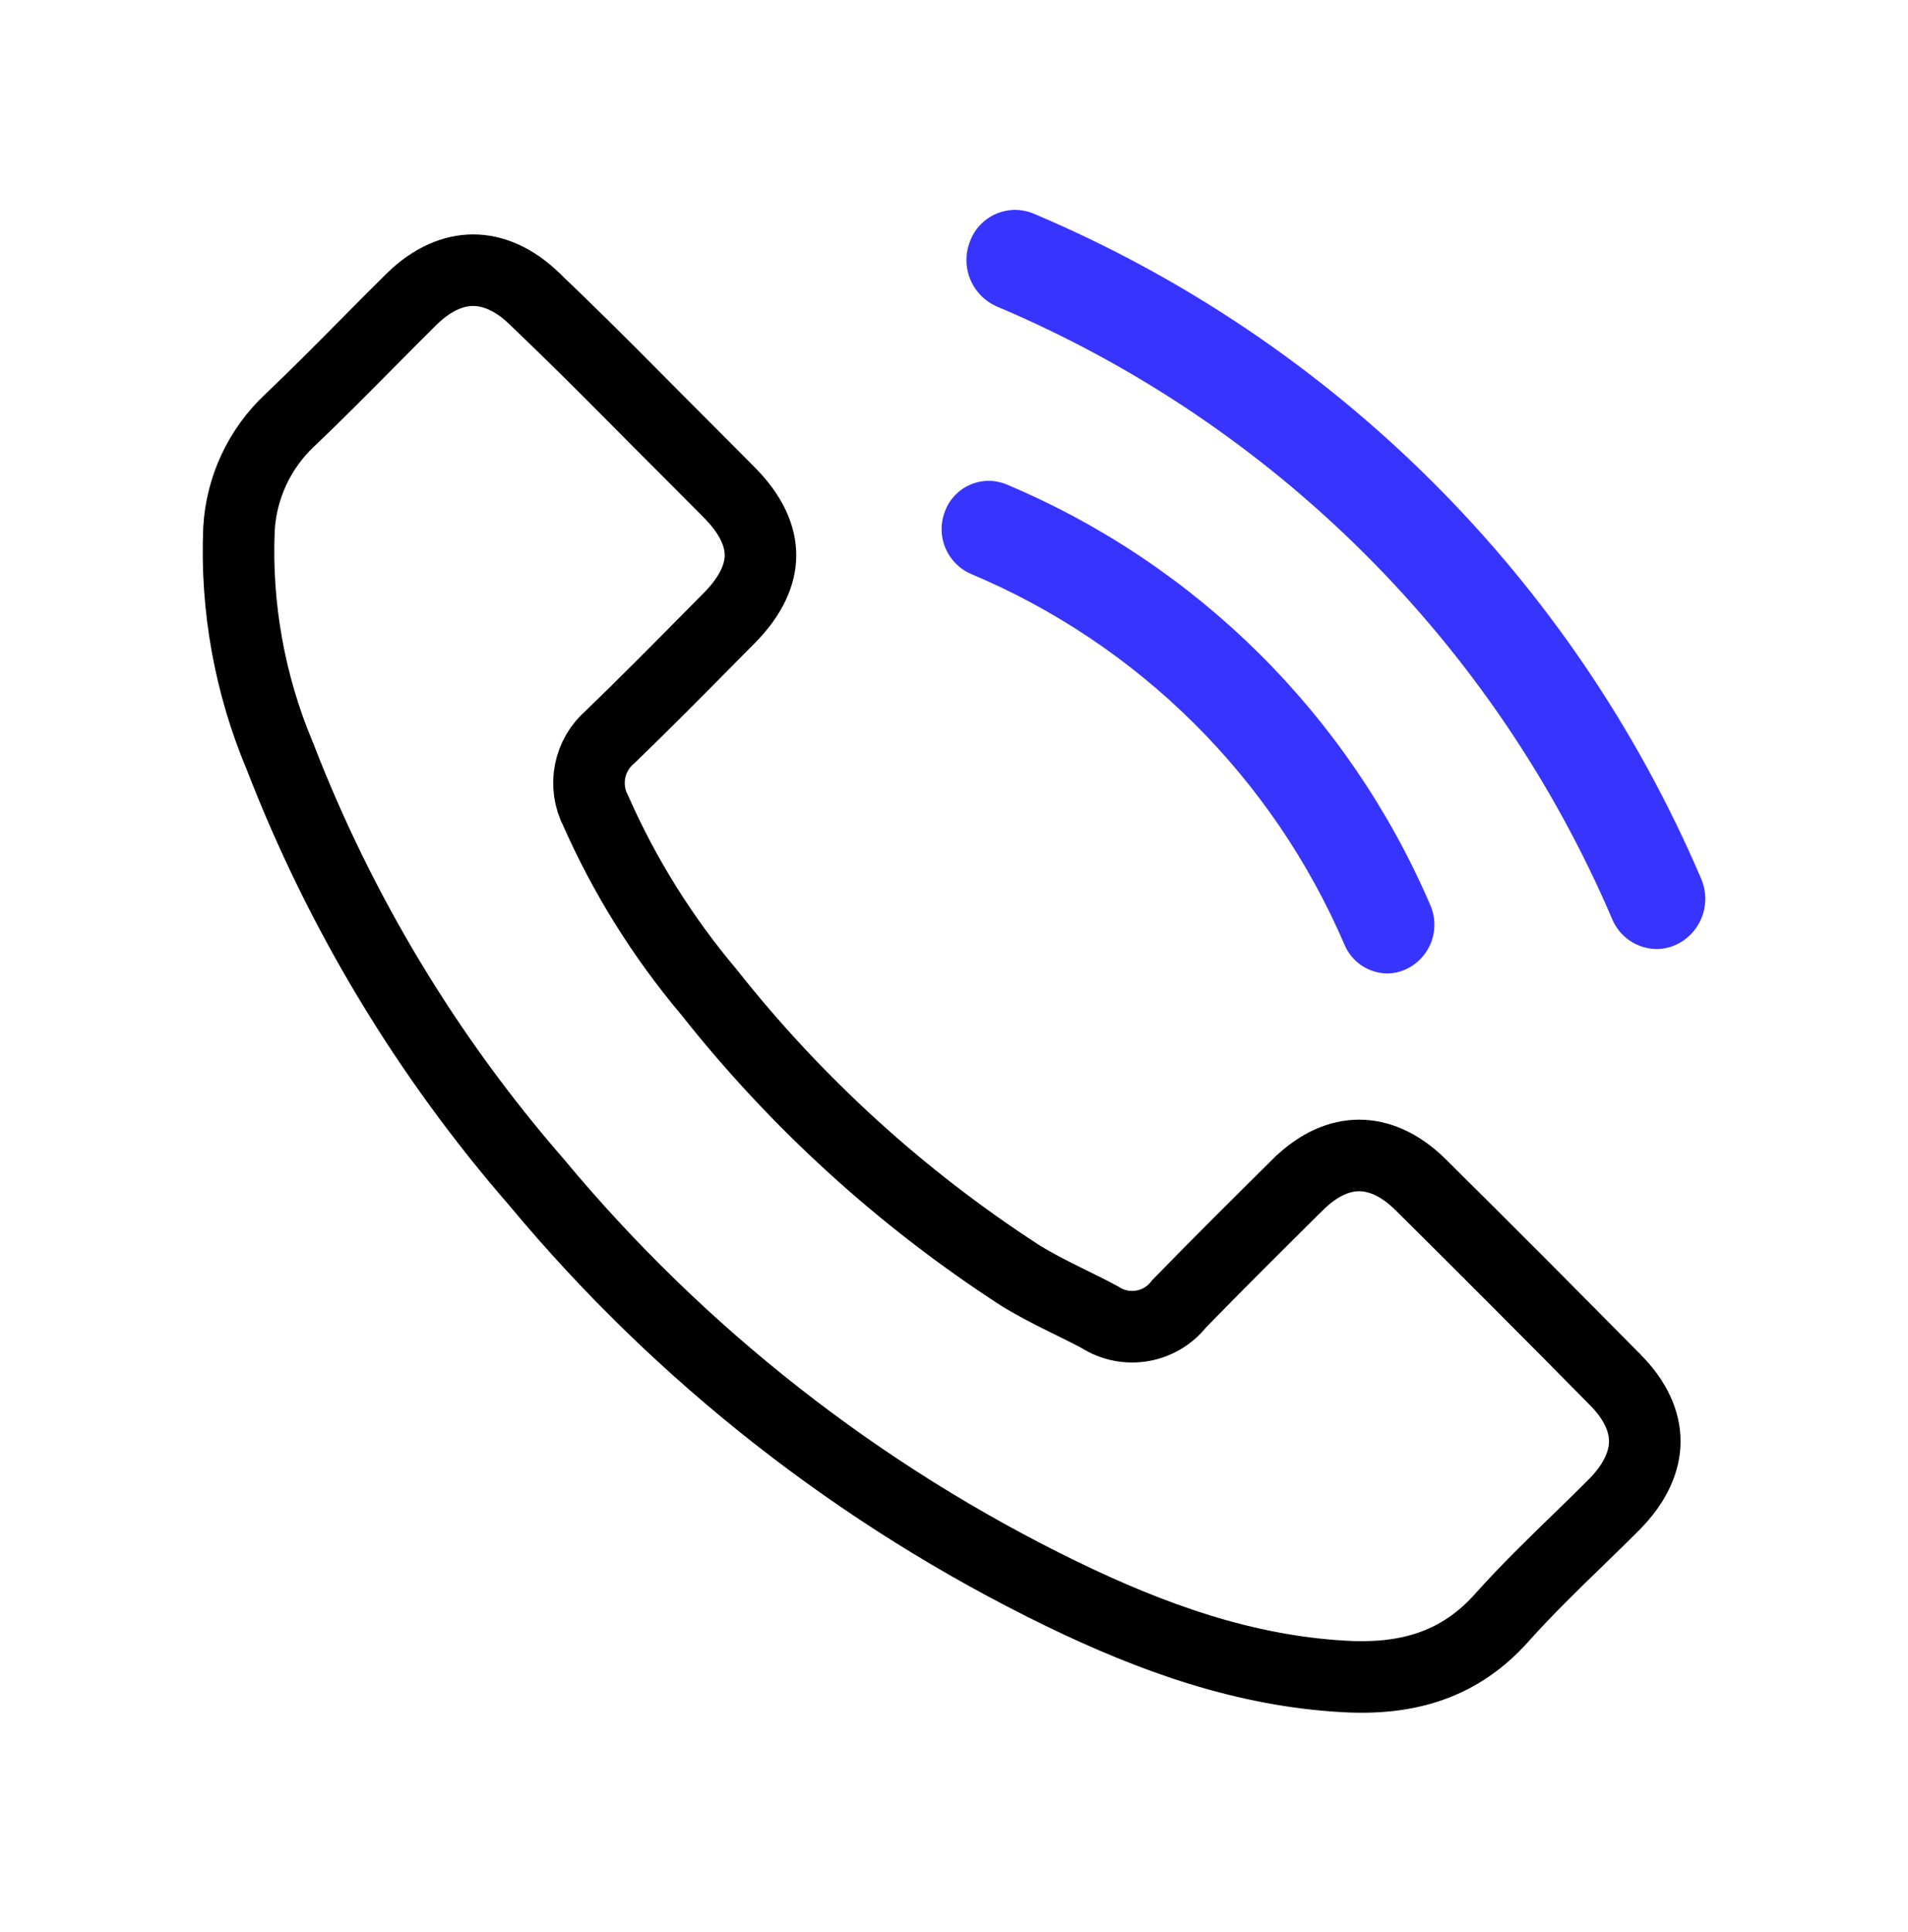 <svg width="80" height="81" viewBox="0 0 80 81" fill="none" xmlns="http://www.w3.org/2000/svg">
<path d="M54.416 49.663L54.418 49.662C55.306 48.78 56.198 48.438 56.987 48.438C57.777 48.438 58.672 48.78 59.565 49.664C62.29 52.364 64.994 55.074 67.677 57.795L67.683 57.8L67.688 57.806C68.617 58.728 68.965 59.633 68.963 60.424C68.962 61.219 68.609 62.134 67.68 63.073C67.206 63.55 66.703 64.038 66.189 64.537C65.116 65.578 63.995 66.667 62.989 67.792L62.986 67.796C61.242 69.761 59.08 70.433 56.367 70.279L56.364 70.279C52.212 70.05 48.339 68.676 44.49 66.805C36.024 62.686 28.531 56.814 22.508 49.576L22.498 49.563L22.487 49.551C17.901 44.279 14.267 38.248 11.747 31.73L11.739 31.71L11.731 31.69C10.467 28.683 9.882 25.435 10.02 22.177C10.117 20.442 10.879 18.81 12.146 17.621L12.146 17.621L12.153 17.615C13.239 16.582 14.313 15.499 15.368 14.434C16.007 13.788 16.64 13.15 17.265 12.533C18.151 11.667 19.044 11.327 19.84 11.327C20.637 11.327 21.535 11.668 22.425 12.537L22.431 12.542L22.436 12.548C23.842 13.891 25.256 15.29 26.571 16.621L26.571 16.621C27.235 17.293 27.901 17.959 28.563 18.622L28.565 18.624C29.229 19.288 29.889 19.948 30.547 20.614L30.547 20.614L30.555 20.622C31.534 21.598 31.886 22.504 31.886 23.274C31.886 24.045 31.533 24.954 30.553 25.934L30.553 25.934L30.548 25.939C30.308 26.182 30.068 26.424 29.828 26.666C28.414 28.096 27.019 29.507 25.591 30.884C25.151 31.258 24.851 31.771 24.741 32.339L24.741 32.339C24.631 32.906 24.717 33.492 24.983 34.002C26.194 36.741 27.789 39.294 29.72 41.584C33.388 46.227 37.792 50.238 42.758 53.456L42.771 53.464L42.784 53.472C43.376 53.839 43.986 54.15 44.554 54.432C44.675 54.492 44.793 54.55 44.909 54.607C45.336 54.817 45.733 55.013 46.122 55.224C46.655 55.565 47.299 55.692 47.924 55.576C48.53 55.464 49.071 55.133 49.446 54.649C51.08 52.97 52.739 51.326 54.416 49.663Z" stroke="black" stroke-width="3"/>
<path d="M71.317 36.816C65.946 24.253 55.912 14.264 43.327 8.951C42.823 8.744 42.255 8.75 41.755 8.968C41.256 9.186 40.865 9.598 40.674 10.109C40.468 10.622 40.471 11.196 40.681 11.708C40.891 12.219 41.292 12.629 41.8 12.85C53.4 17.75 62.648 26.959 67.601 38.541C67.756 38.907 68.014 39.219 68.344 39.44C68.674 39.661 69.062 39.781 69.459 39.785C69.748 39.784 70.033 39.72 70.293 39.596C70.792 39.357 71.178 38.932 71.369 38.414C71.56 37.894 71.541 37.321 71.317 36.816L71.317 36.816Z" fill="#3834FF"/>
<path d="M40.724 24.065C47.756 27.025 53.367 32.598 56.376 39.612C56.526 39.965 56.776 40.266 57.095 40.478C57.414 40.691 57.788 40.806 58.171 40.809C58.444 40.806 58.712 40.744 58.959 40.628C59.445 40.4 59.823 39.99 60.012 39.487C60.2 38.983 60.184 38.426 59.966 37.934C56.548 29.982 50.181 23.664 42.204 20.308C41.72 20.107 41.175 20.108 40.692 20.313C40.21 20.517 39.829 20.907 39.637 21.395C39.43 21.893 39.428 22.453 39.631 22.953C39.835 23.454 40.227 23.853 40.724 24.065Z" fill="#3834FF"/>
</svg>

